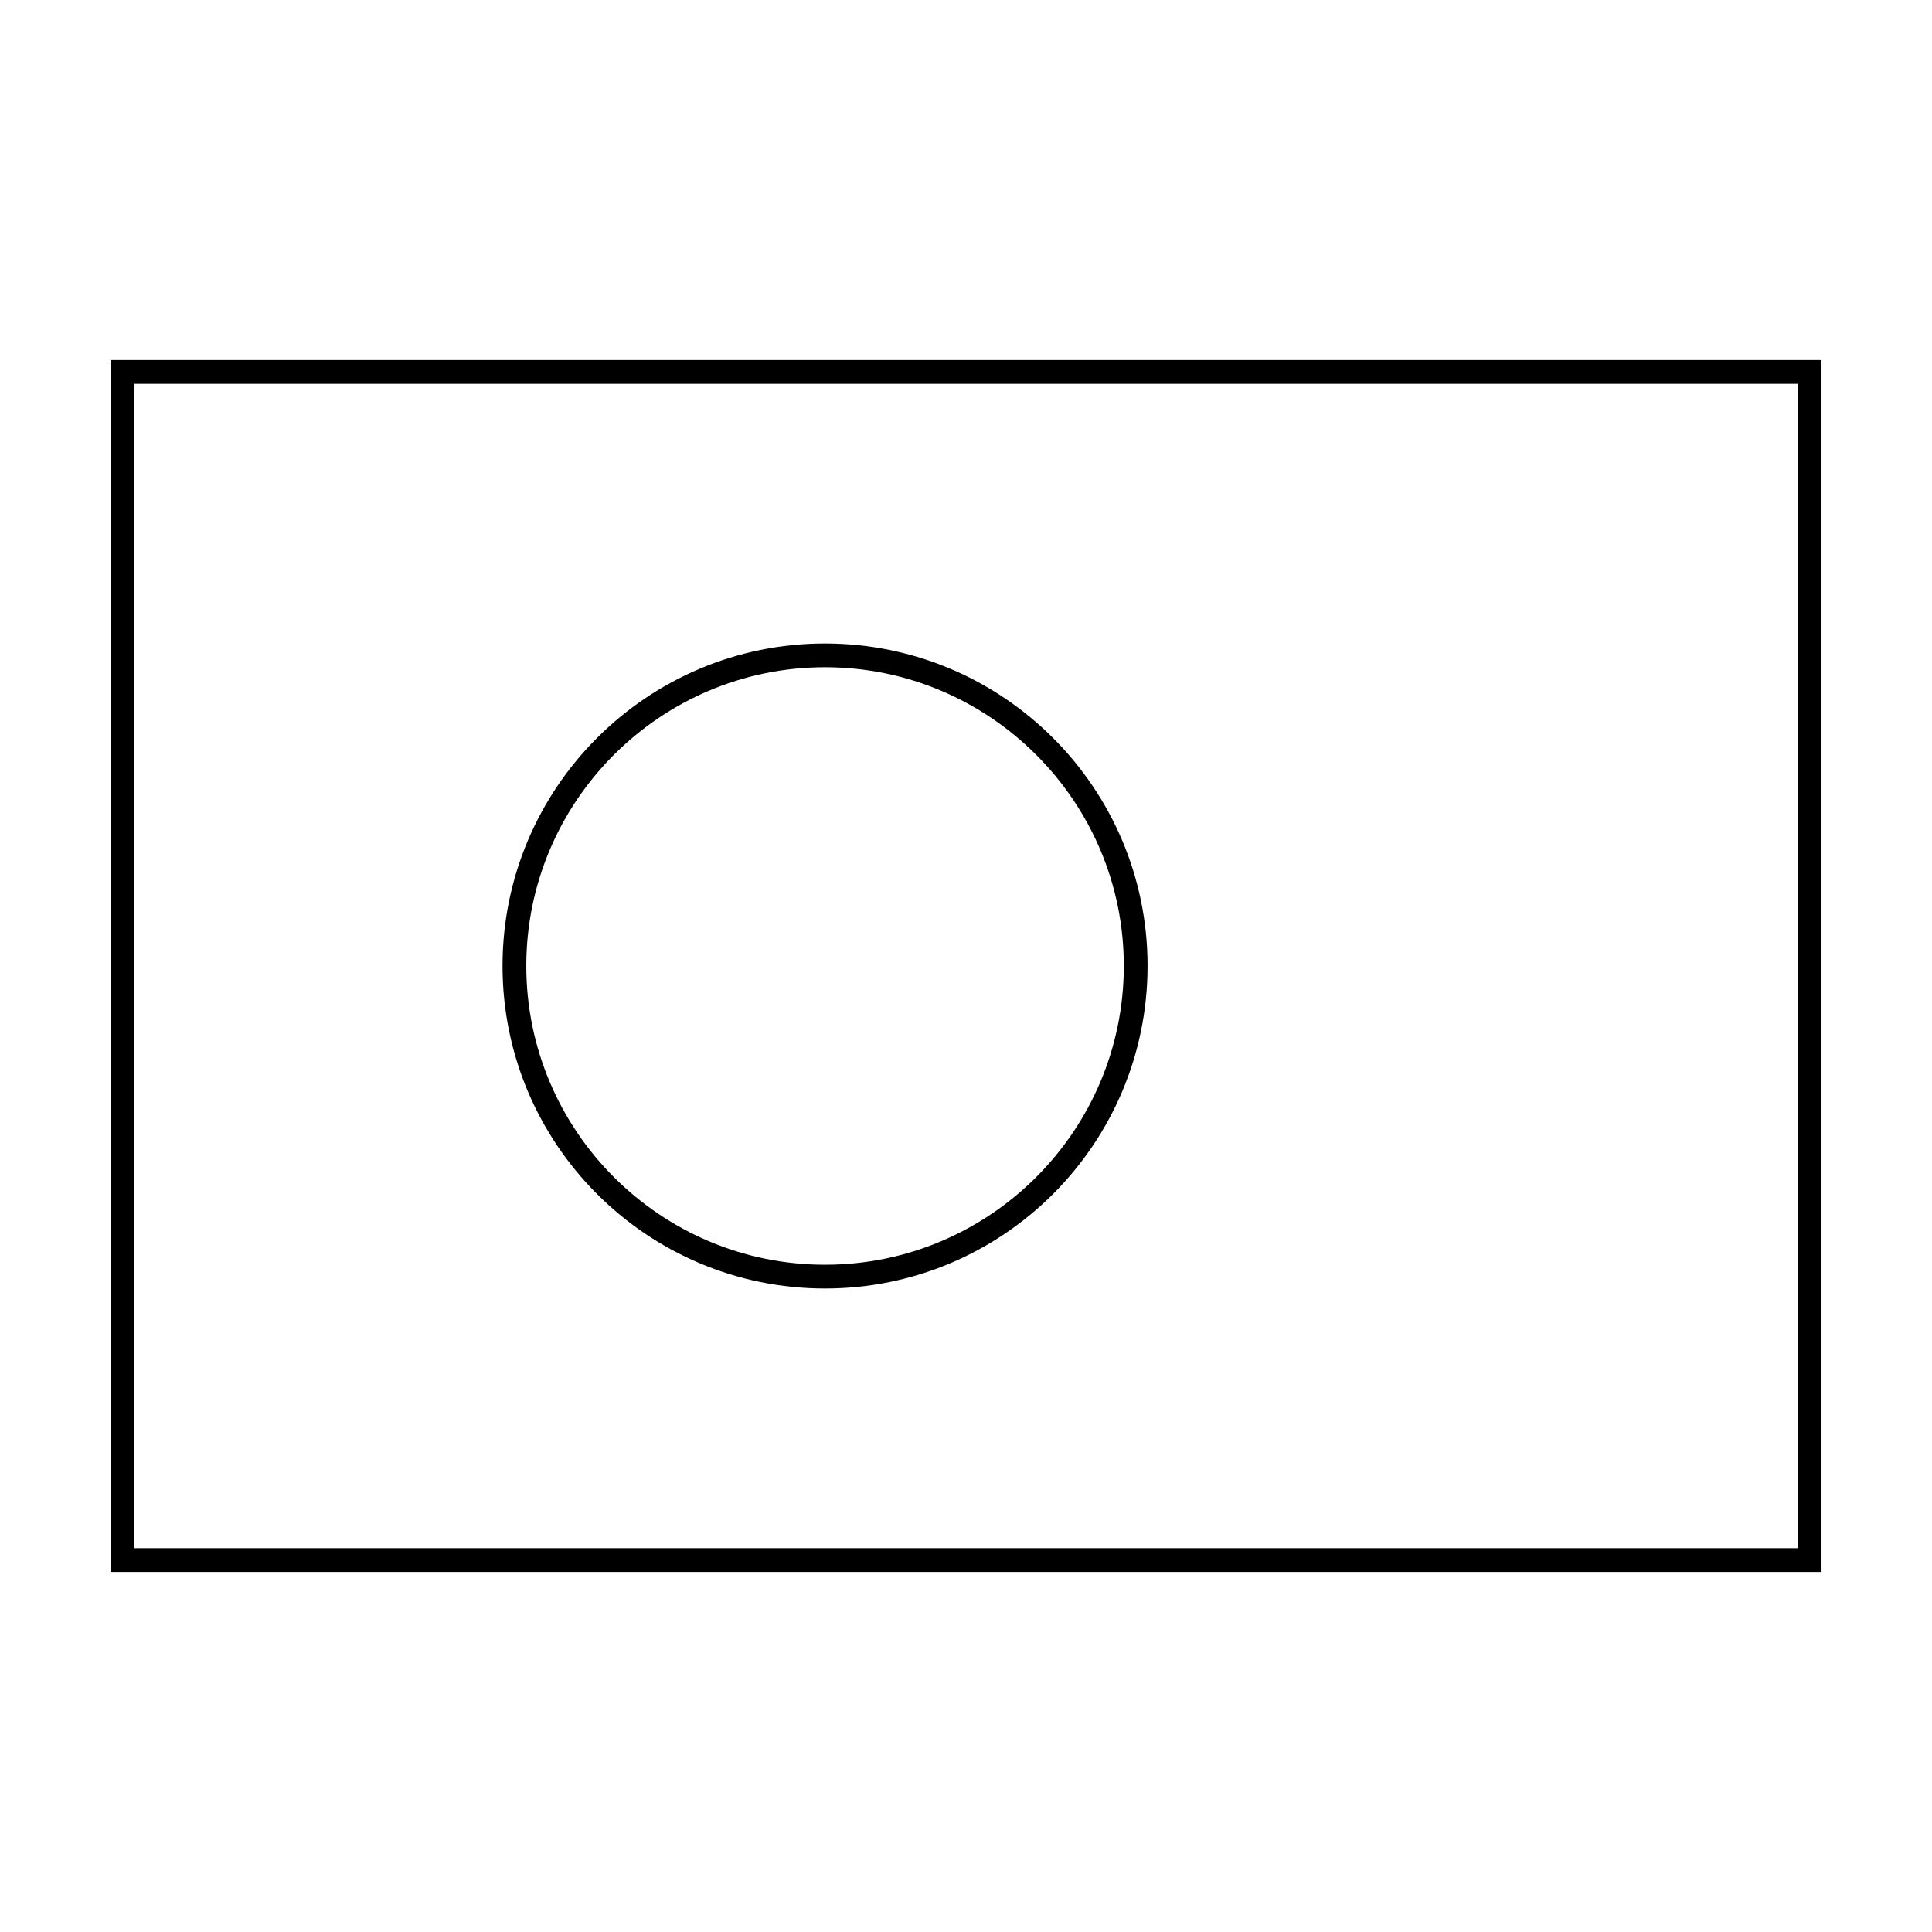 <?xml version="1.0" encoding="UTF-8"?>
<!-- Uploaded to: SVG Repo, www.svgrepo.com, Generator: SVG Repo Mixer Tools -->
<svg fill="#000000" width="800px" height="800px" version="1.1" viewBox="144 144 512 512" xmlns="http://www.w3.org/2000/svg">
 <g>
  <path d="m173.29 239.41v321.18h453.43v-321.18zm447.13 314.88h-440.83v-308.58h440.83z"/>
  <path d="m362.62 314.53c-47.156 0-85.445 38.289-85.445 85.445 0 47.207 38.289 85.496 85.445 85.496 47.207 0 85.496-38.289 85.496-85.496 0-47.156-38.289-85.445-85.496-85.445zm0 164.64c-43.629 0-79.148-35.52-79.148-79.199 0-43.629 35.52-79.148 79.148-79.148 43.68 0 79.199 35.52 79.199 79.148 0 43.68-35.52 79.199-79.199 79.199z"/>
 </g>
</svg>